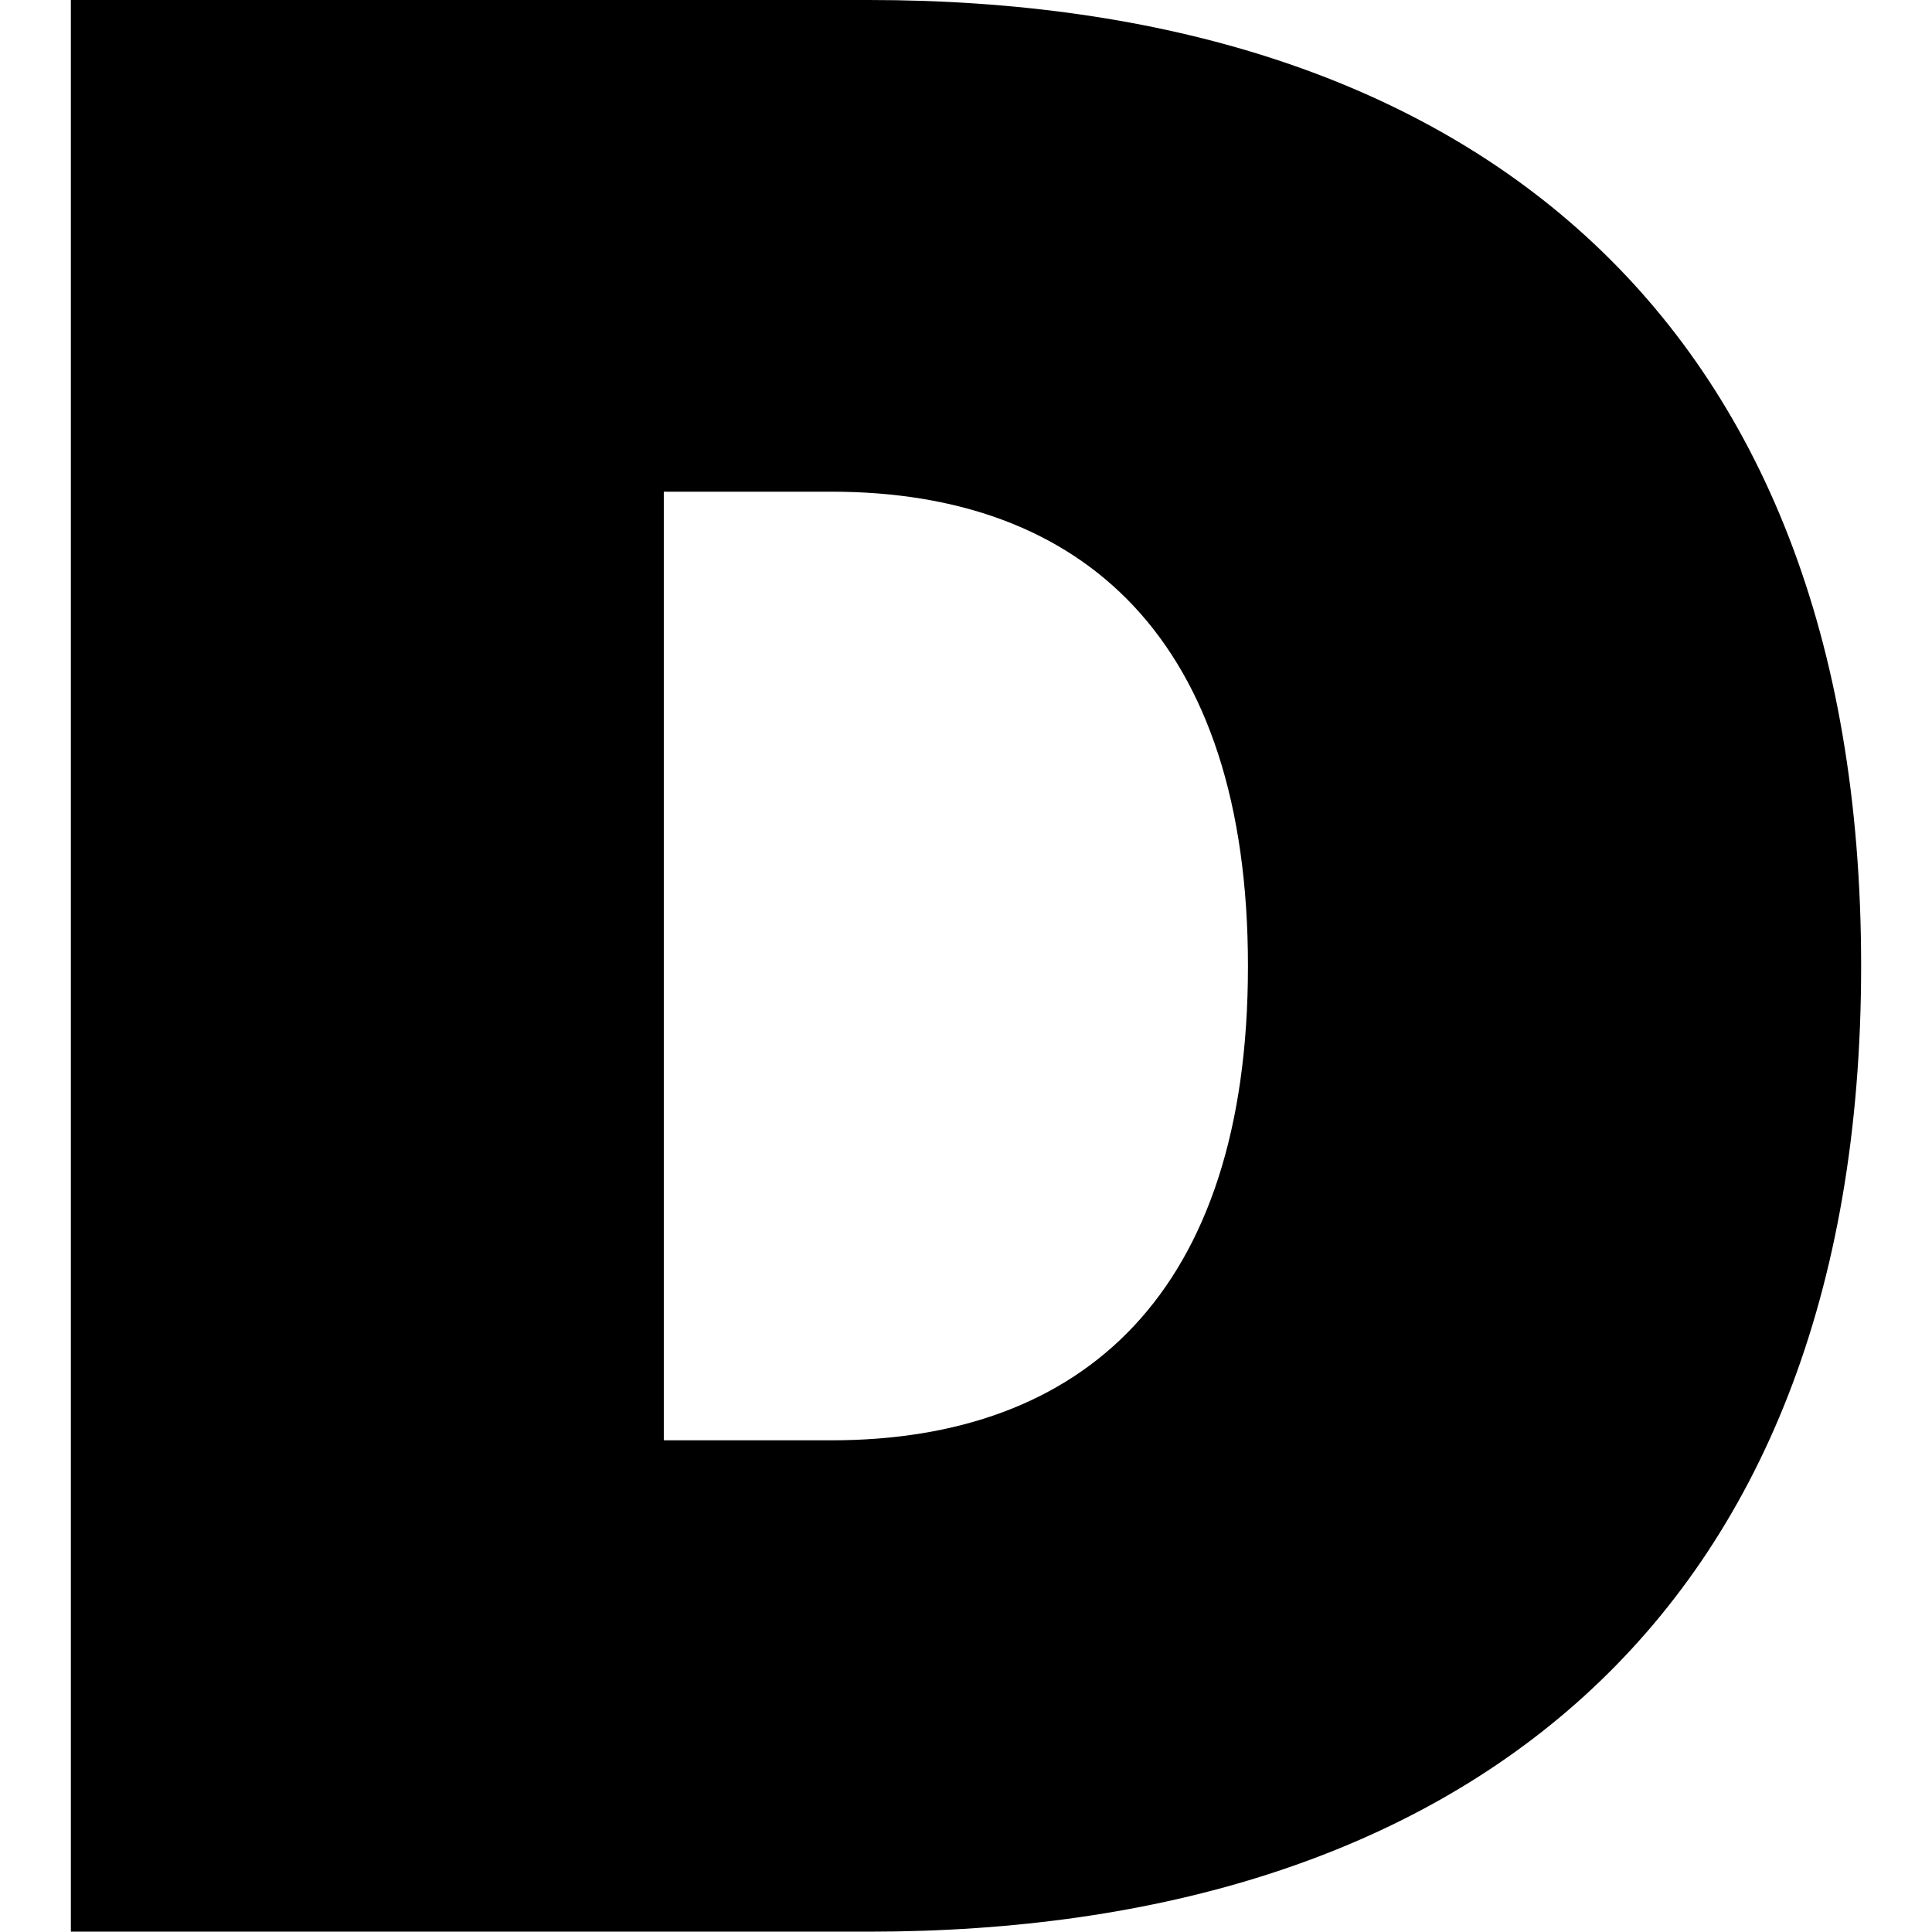 <?xml version="1.0" encoding="UTF-8"?>
<svg id="Layer_1" data-name="Layer 1" xmlns="http://www.w3.org/2000/svg" viewBox="0 0 57.25 57.25">
  <defs>
    <style>
      .cls-1 {
        fill: #000;
        stroke-width: 0px;
      }
    </style>
  </defs>
  <path class="cls-1" d="M2.1,0h23.65c17.4,0,29.4,9.08,29.4,28.62s-12.08,28.62-29.4,28.62H2.1V0ZM19.67,42.68h4.97c7.46,0,12.34-4.37,12.34-14.05s-4.89-14.06-12.34-14.06h-4.97v28.11Z"/>
</svg>
